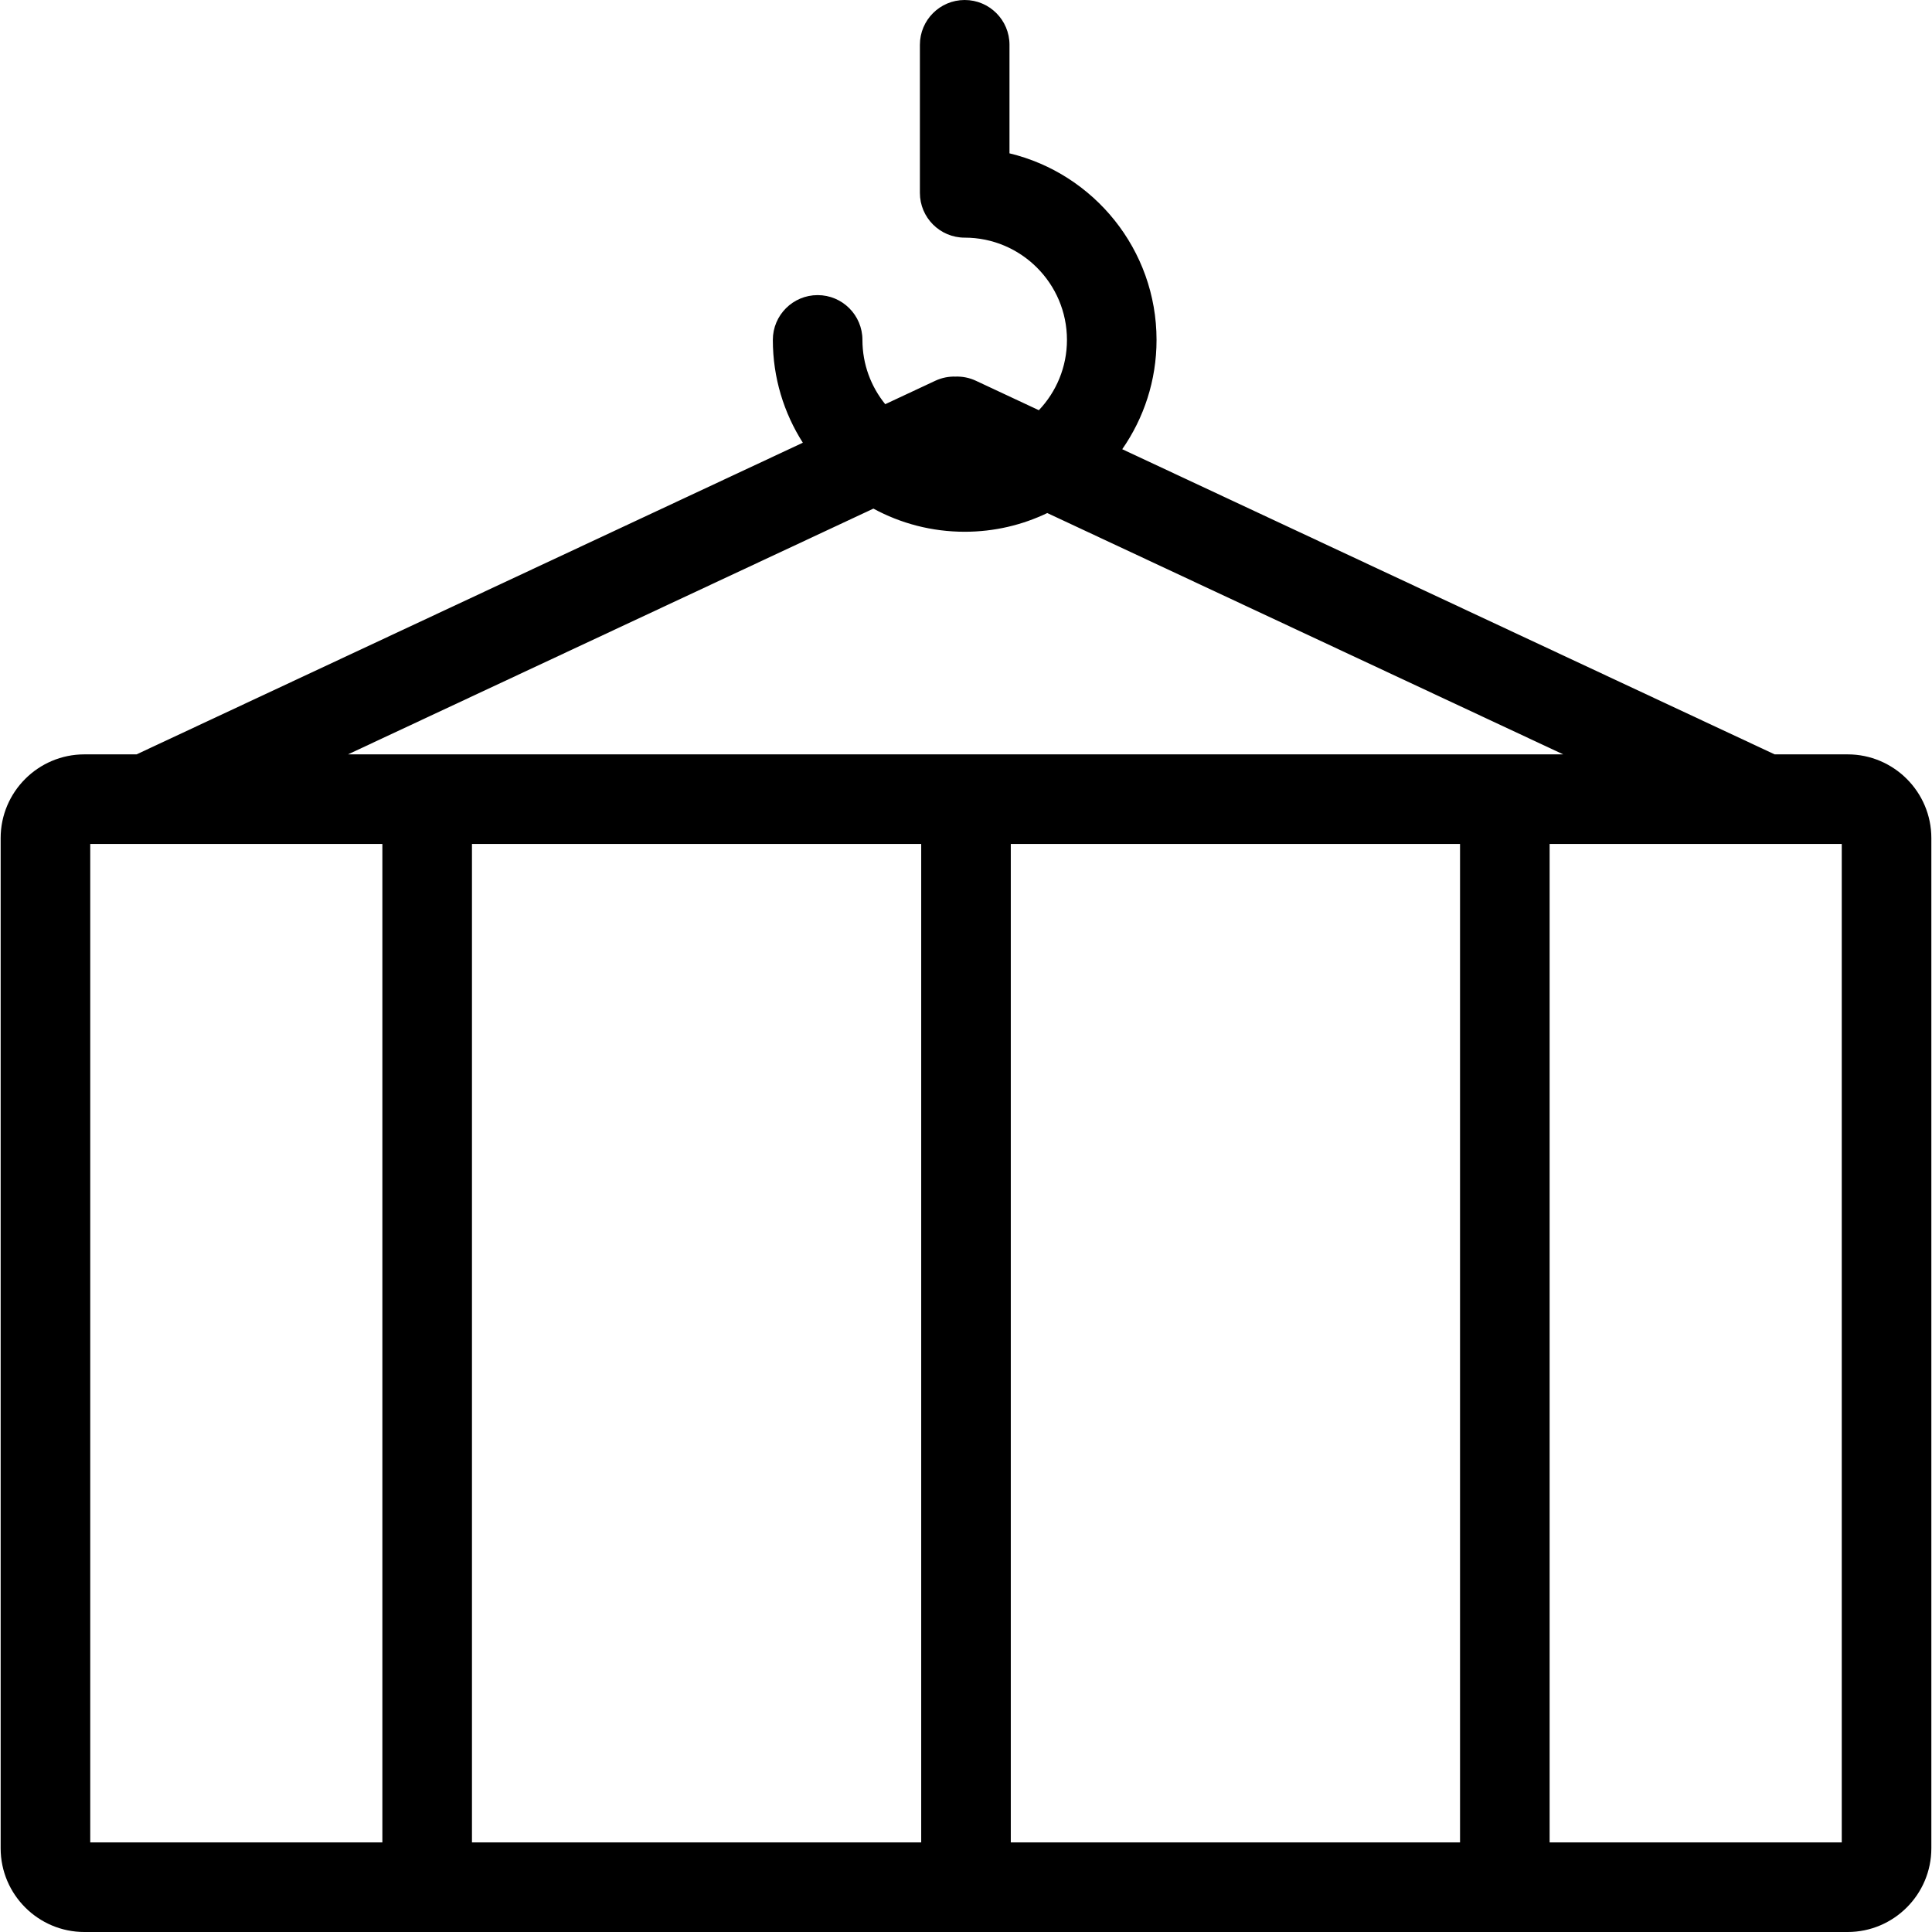 <svg xmlns="http://www.w3.org/2000/svg" xmlns:xlink="http://www.w3.org/1999/xlink" fill="#000000" height="800px" width="800px" id="Capa_1" viewBox="0 0 496.001 496.001" xml:space="preserve"><path d="M474.334,193.668h-18.73l-167.493-78.343c5.546-7.968,8.808-17.638,8.808-28.06c0-23.2-16.124-42.706-37.754-47.898V11.5 c0-6.351-5.149-11.5-11.5-11.5c-6.351,0-11.5,5.149-11.5,11.5v38.011c0,6.351,5.149,11.5,11.5,11.5 c14.477,0,26.254,11.777,26.254,26.254c0,6.986-2.748,13.339-7.214,18.048l-16.167-7.563c-1.692-0.791-3.478-1.124-5.225-1.069 c-1.735-0.049-3.507,0.284-5.186,1.069l-12.861,6.016c-3.657-4.512-5.854-10.254-5.854-16.501c0-6.351-5.149-11.5-11.5-11.5 c-6.351,0-11.5,5.149-11.5,11.5c0,9.707,2.834,18.759,7.702,26.395L35.061,193.668H21.667c-11.855,0-21.5,9.645-21.5,21.5v259.333 c0,11.855,9.645,21.5,21.5,21.5h452.667c11.855,0,21.5-9.645,21.5-21.5V215.168C495.834,203.313,486.189,193.668,474.334,193.668z  M224.231,130.577c6.973,3.788,14.957,5.941,23.435,5.941c7.586,0,14.775-1.727,21.201-4.804l132.451,61.953H89.348L224.231,130.577 z M236.5,216.668v256.333H121.167V216.668H236.5z M259.5,216.668h115.334v256.333H259.5V216.668z M23.167,216.668h75v256.333h-75 V216.668z M472.834,473.001h-75V216.668h75V473.001z"></path></svg>